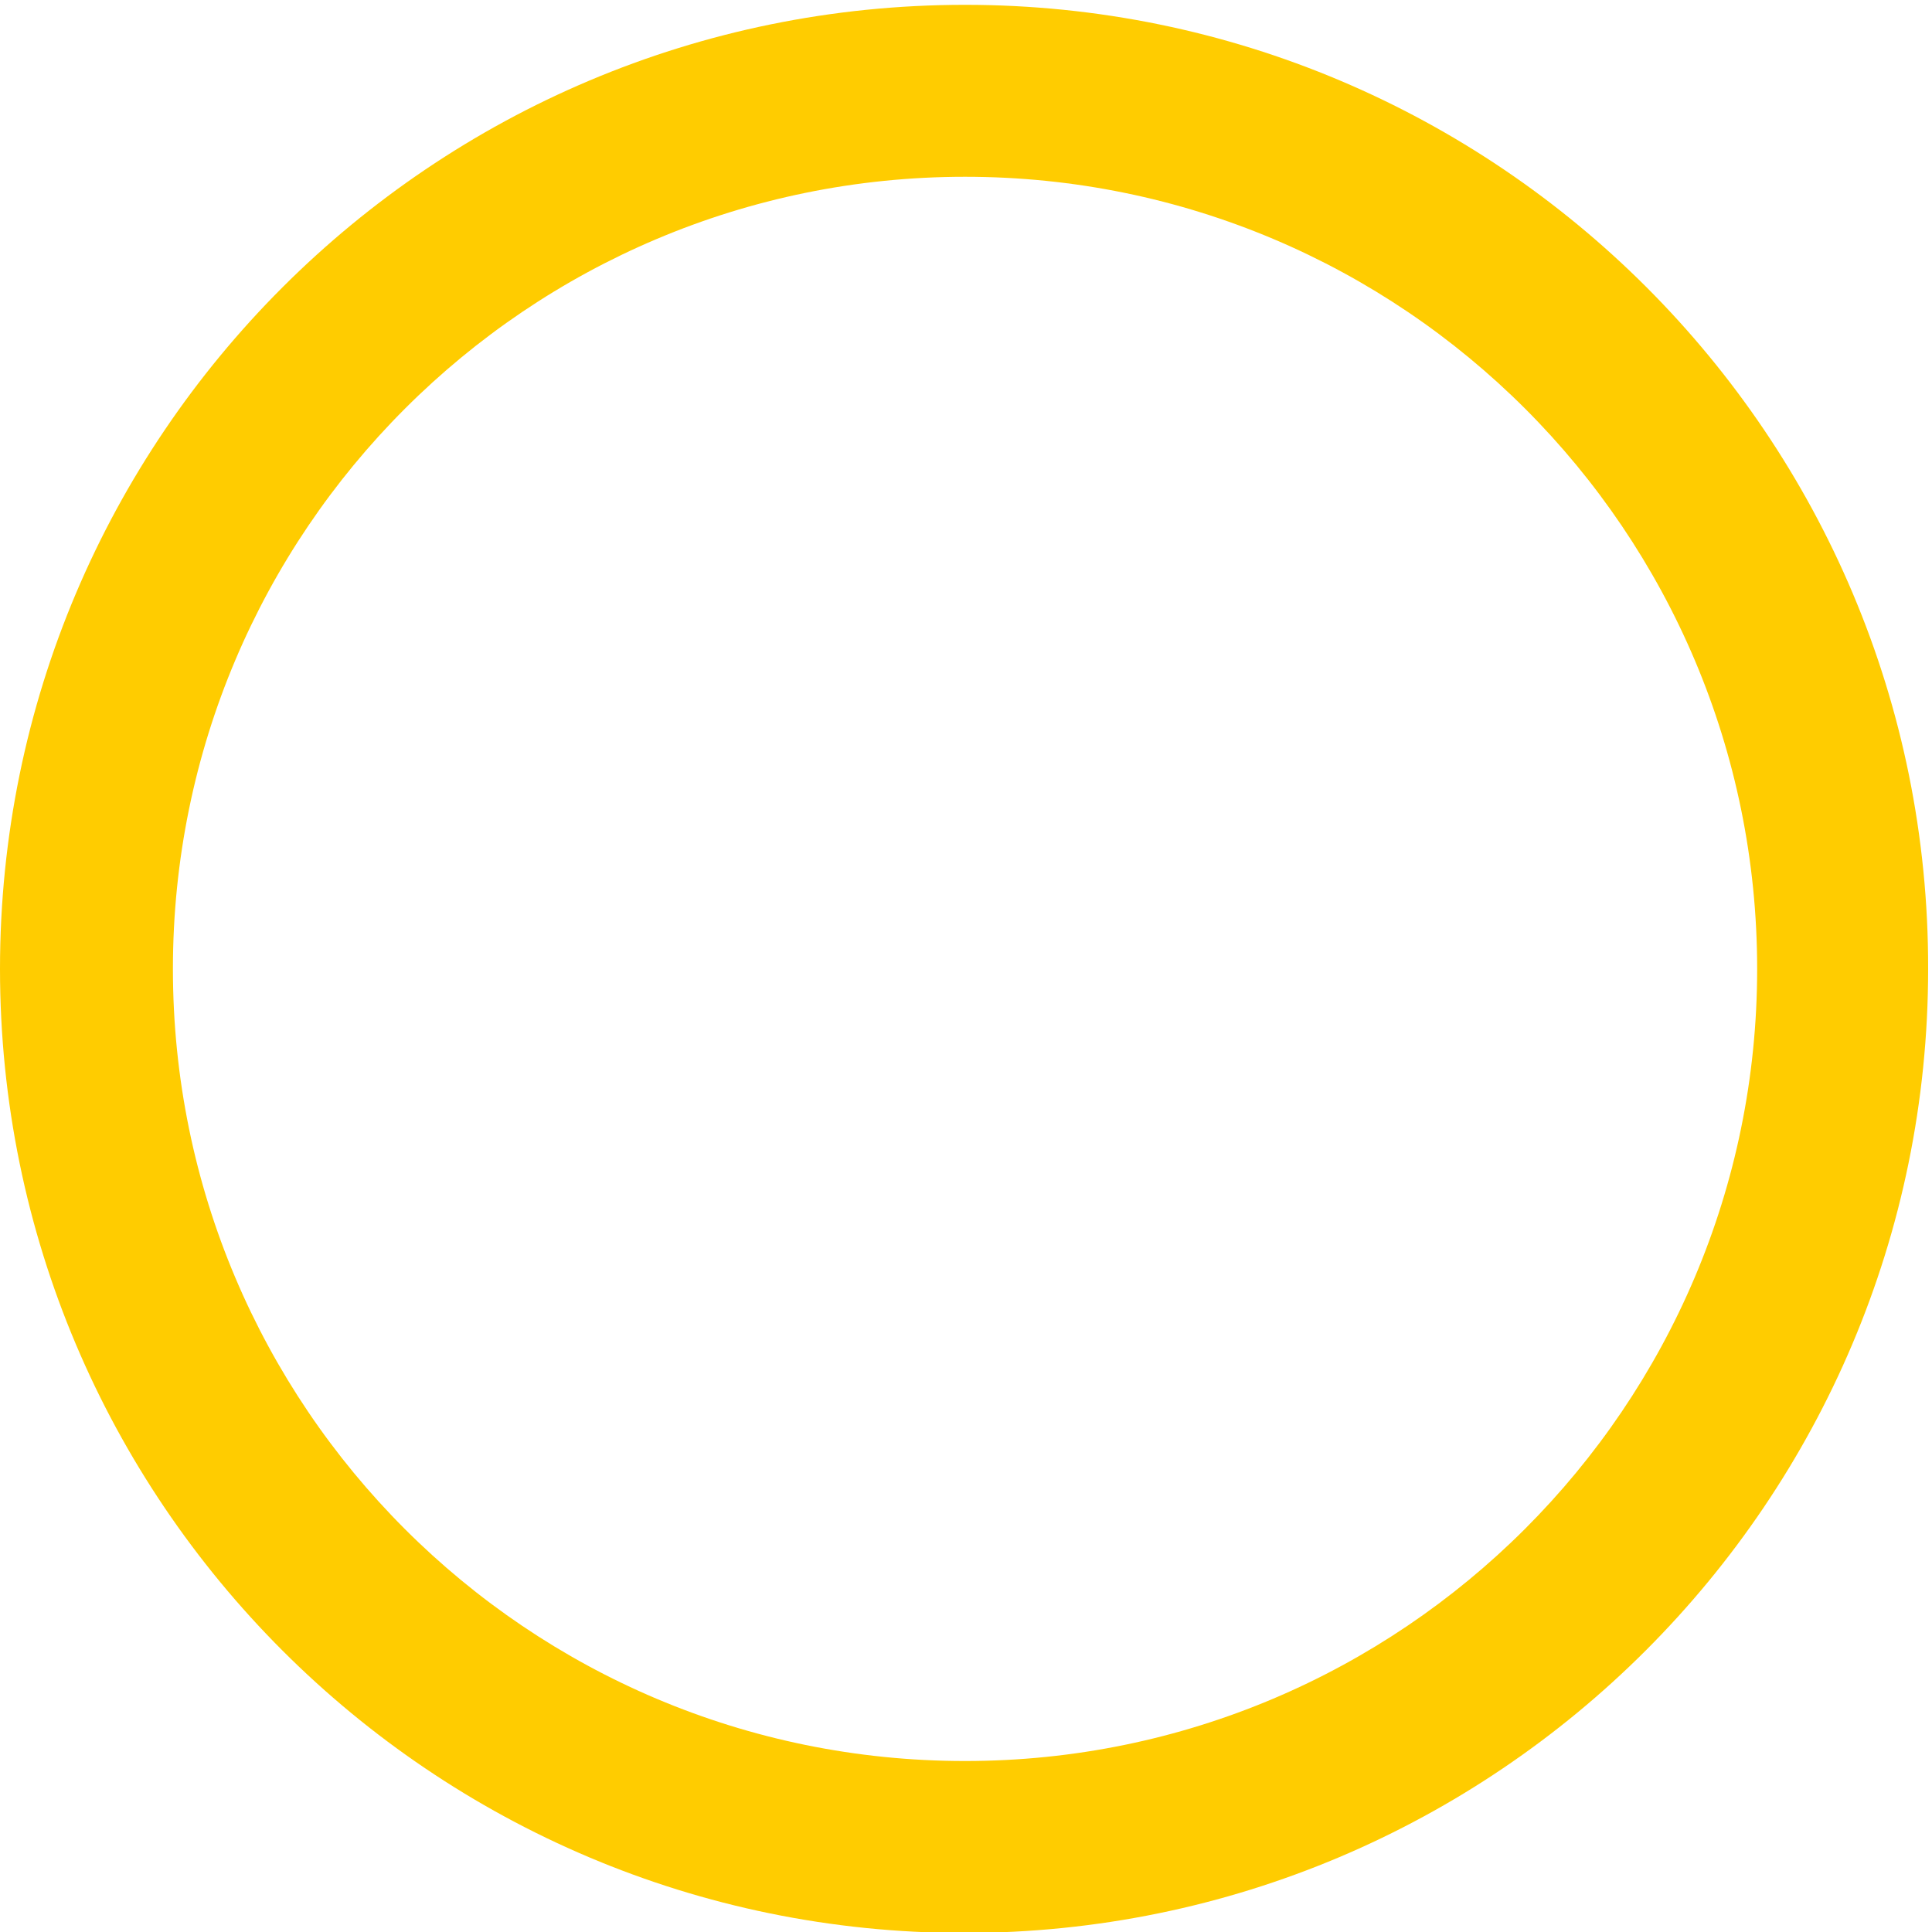 <?xml version="1.0" encoding="utf-8"?>
<!-- Generator: Adobe Illustrator 26.2.1, SVG Export Plug-In . SVG Version: 6.00 Build 0)  -->
<svg version="1.1" id="Layer_1" xmlns="http://www.w3.org/2000/svg" xmlns:xlink="http://www.w3.org/1999/xlink" x="0px" y="0px"
	 viewBox="0 0 200 200" style="enable-background:new 0 0 200 200;" xml:space="preserve">
<style type="text/css">
	.st0{fill:#FFCC00;}
</style>
<path class="st0" d="M99.9,0.5C44.7,0.5,0,45.2,0,100.3c0,55.1,44.7,99.8,99.8,99.8c55.1,0,99.8-44.7,99.8-99.8
	C199.7,45.2,155,0.5,99.9,0.5z M99.9,182.3c-45.3,0-82-36.7-82-82s36.7-82,82-82c45.3,0,82,36.7,82,82S145.1,182.3,99.9,182.3z"/>
</svg>
